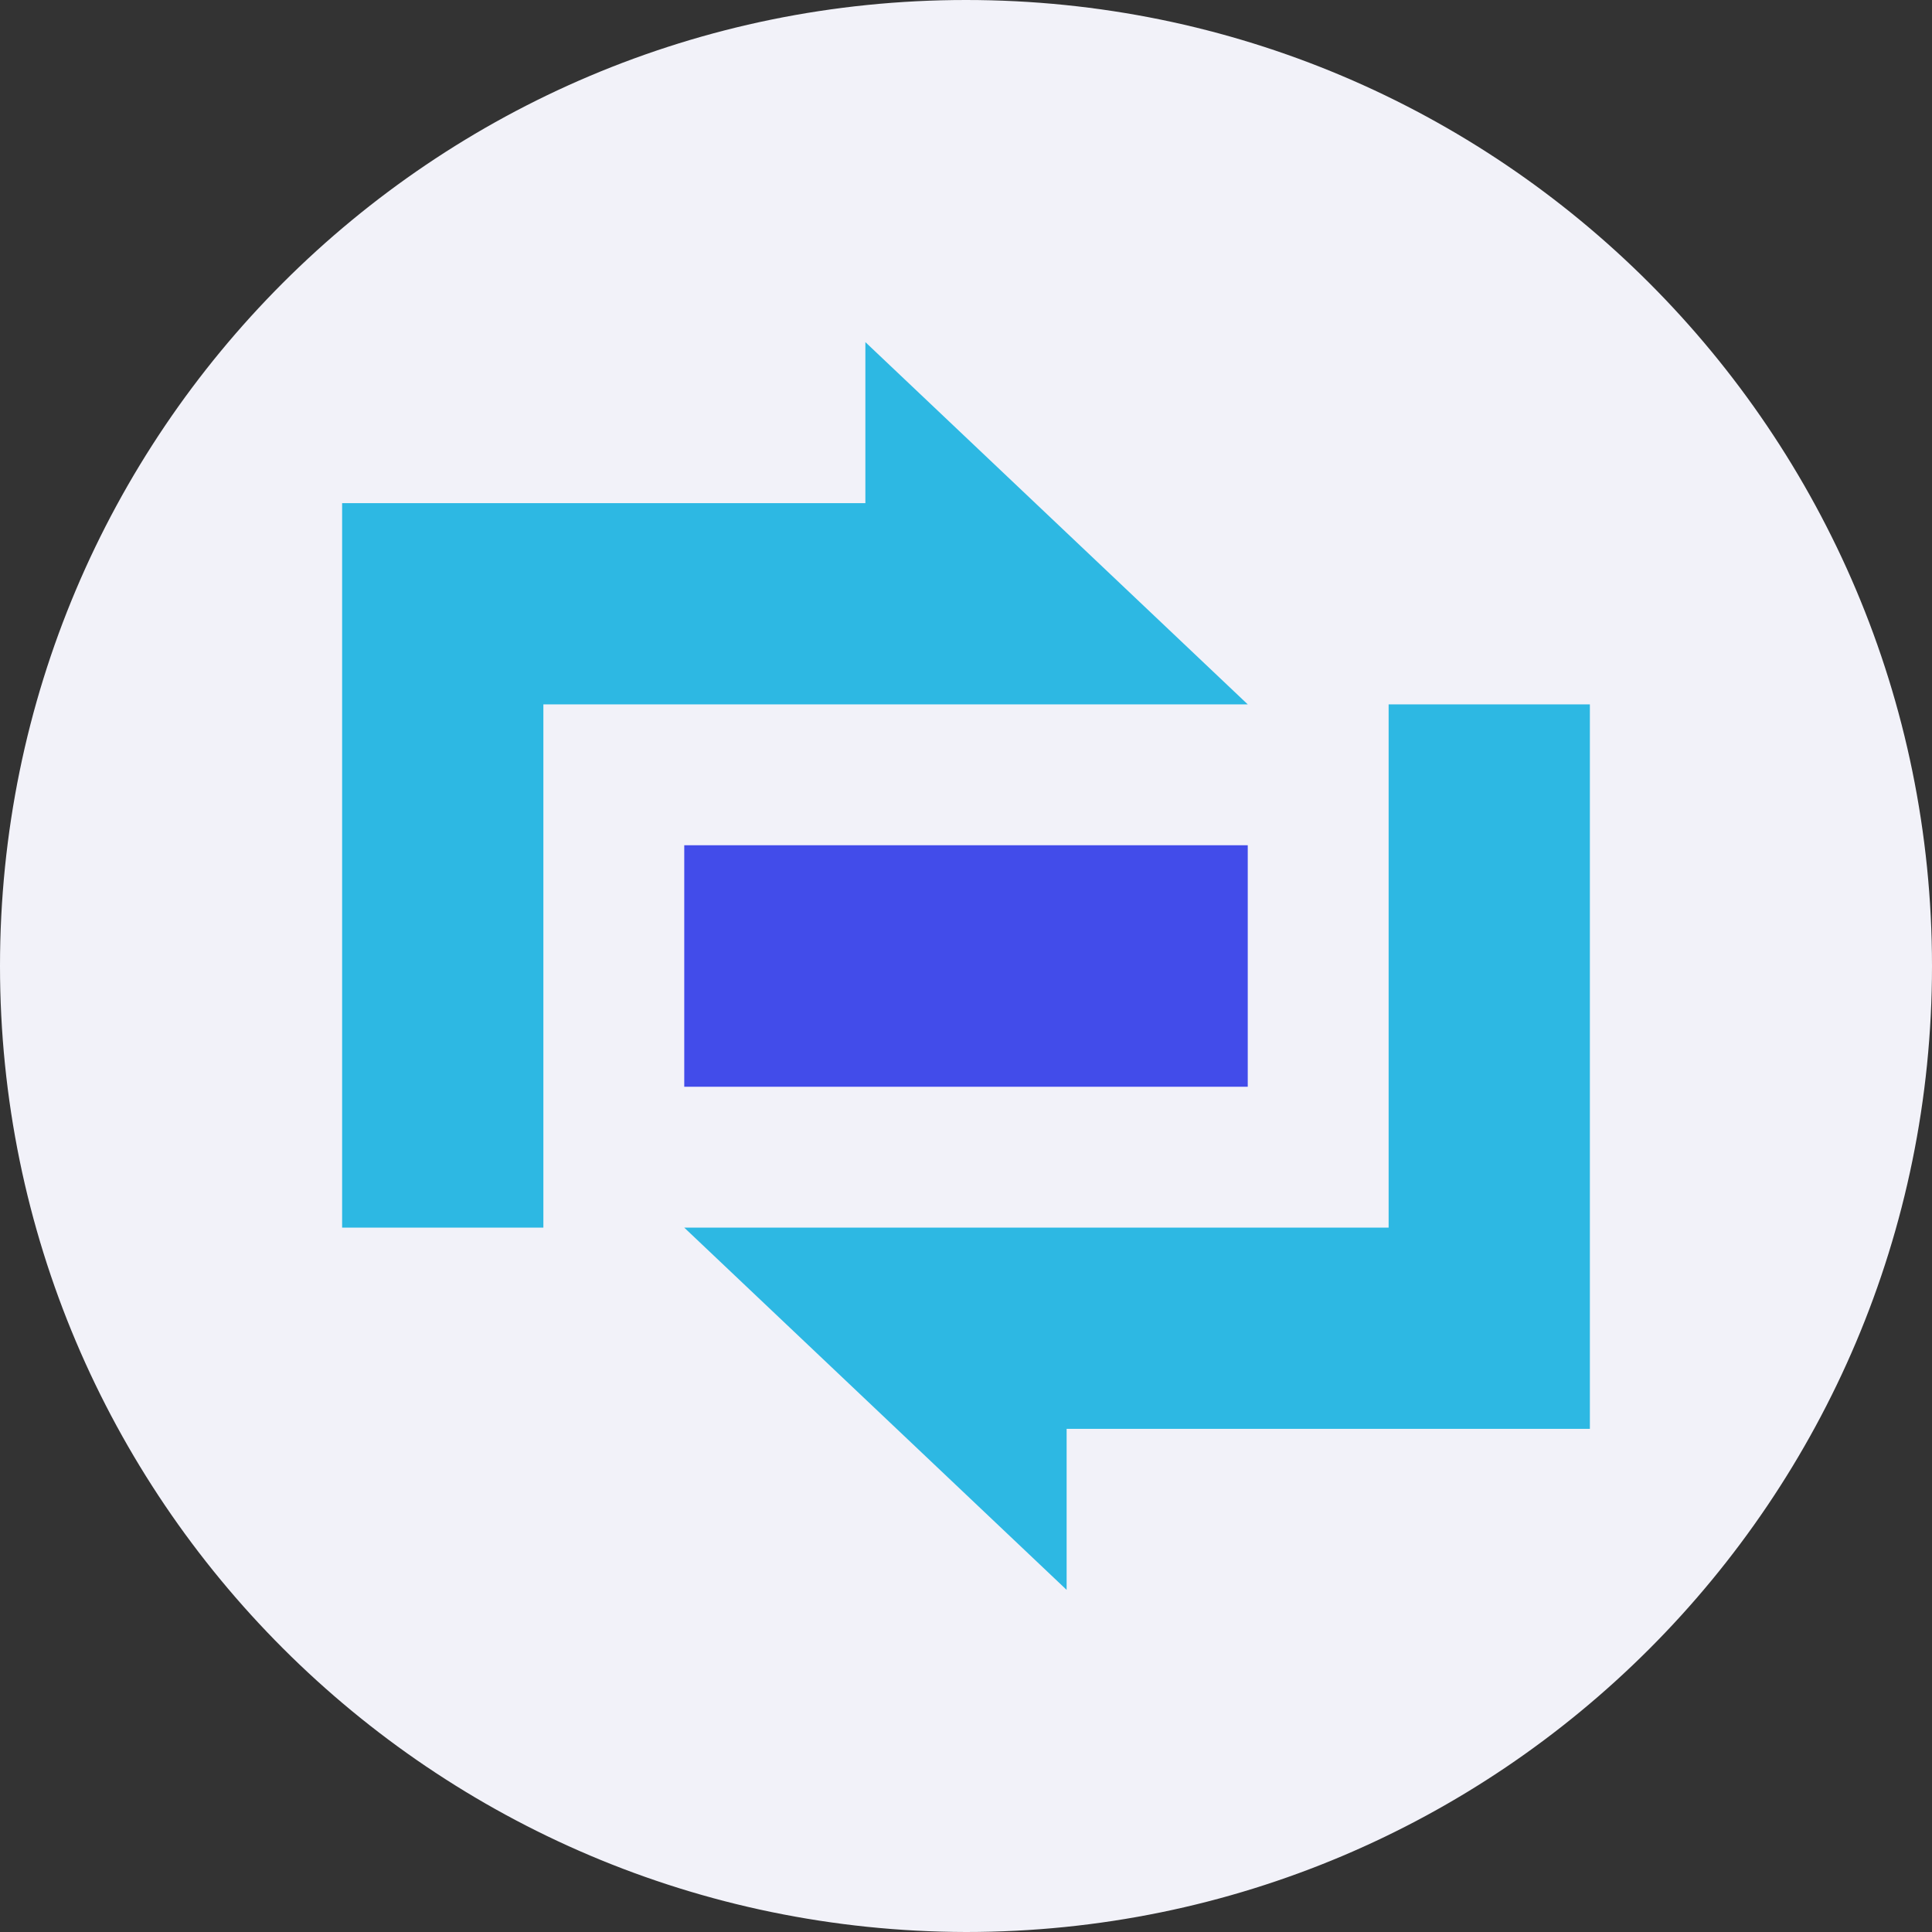 <svg width="96" height="96" viewBox="0 0 96 96" fill="none" xmlns="http://www.w3.org/2000/svg">
<rect x="0" y="0" width="96" height="96" fill="#333333" stroke="none"/>
<g clip-path="url(#clip0_692_2259)">
<path d="M0 48C0 21.483 21.483 0 48 0C74.517 0 96 21.483 96 48C96 74.517 74.517 96 48 96C21.483 95.944 0 74.462 0 48Z" fill="#F2F2F9"/>
<path d="M43 17L62 35H27V61H17V25H43V17Z" fill="#2DB8E3"/>
<path d="M53 79L34 61H69V35H79V71H53V79Z" fill="#2DB8E3"/>
<rect x="34" y="42" width="28" height="12" fill="#424CEA"/>
</g>
<defs>
<clipPath id="clip0_692_2259">
<rect width="96" height="96" fill="white"/>
</clipPath>
</defs>
</svg>
